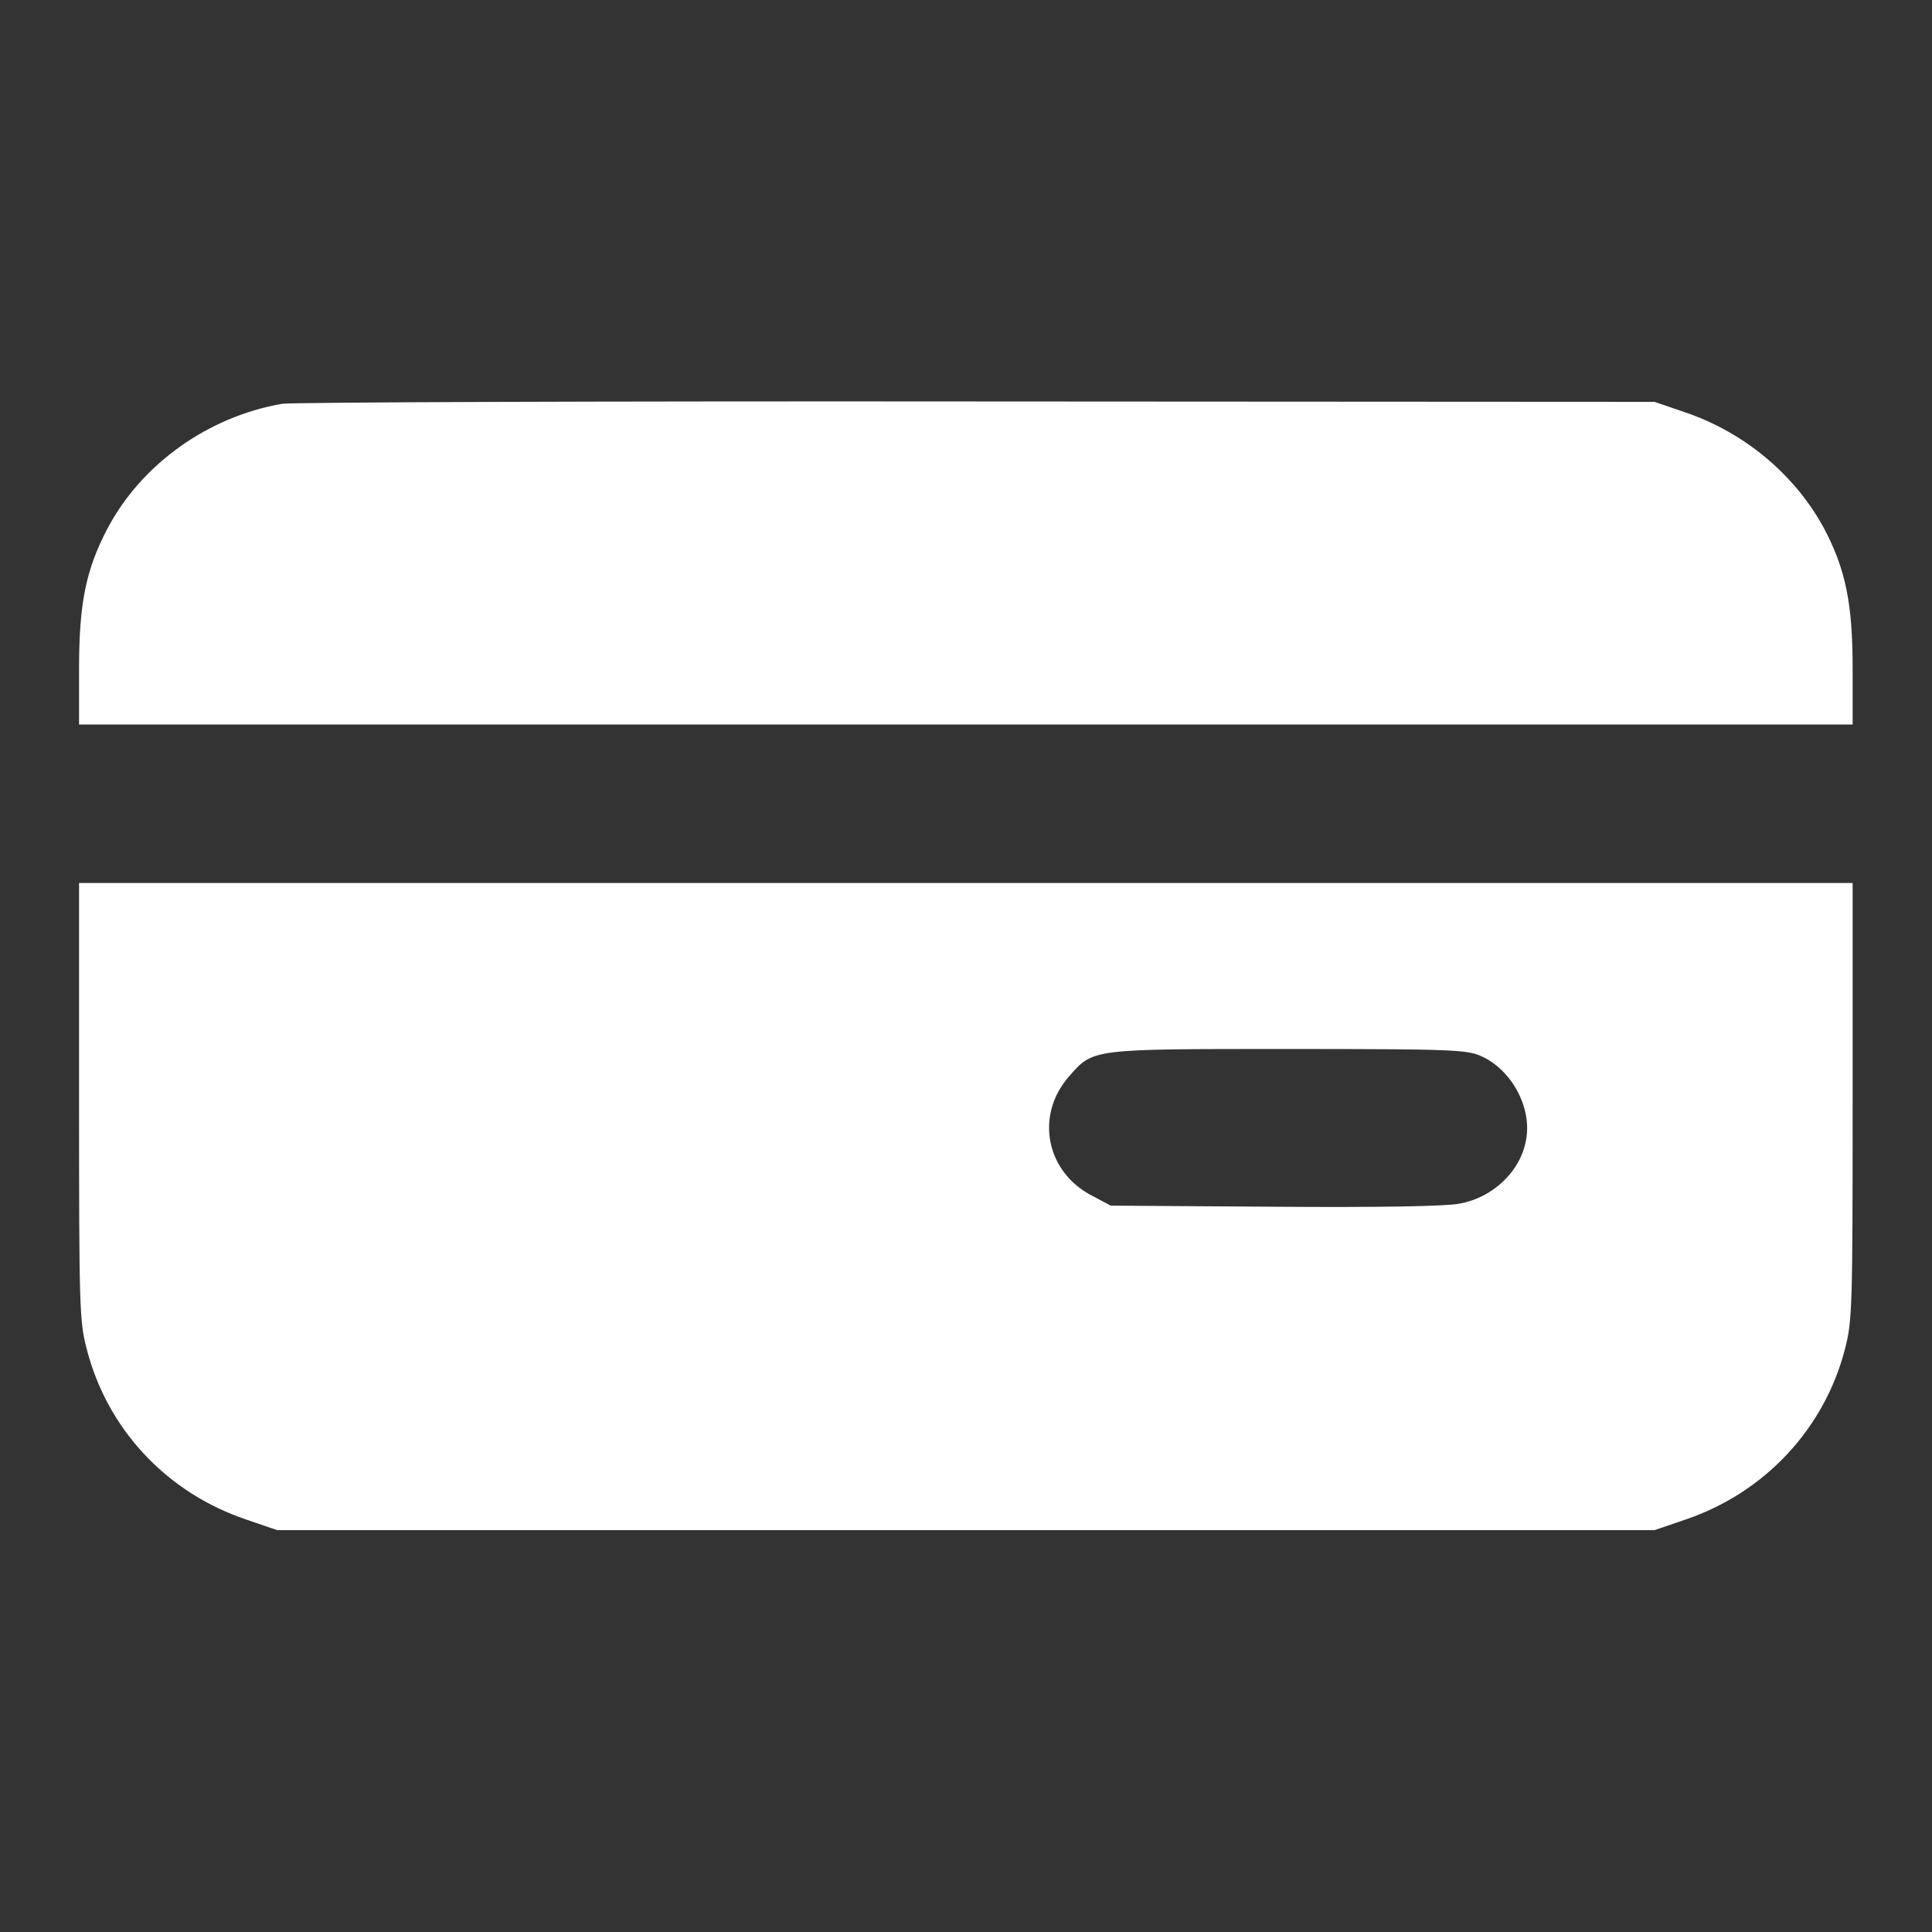 <svg width="25" height="25" viewBox="0 0 25 25" fill="none" xmlns="http://www.w3.org/2000/svg">
<rect x="0" y="0" width="25" height="25" fill="#333333" stroke="none"/>
<path d="M3.65 5.225C2.693 5.391 1.829 6.006 1.39 6.841C1.111 7.373 1.023 7.808 1.023 8.652V9.375H12.498H23.973V8.652C23.973 7.798 23.88 7.358 23.597 6.826C23.221 6.138 22.571 5.596 21.81 5.337L21.409 5.2L12.645 5.195C7.825 5.19 3.777 5.205 3.65 5.225Z" fill="white"/>
<path d="M1.023 14.248C1.023 16.899 1.028 17.1 1.121 17.451C1.385 18.491 2.156 19.316 3.187 19.663L3.587 19.8H12.498H21.409L21.81 19.663C22.835 19.316 23.611 18.486 23.875 17.451C23.968 17.095 23.973 16.909 23.973 14.248V11.426H12.498H1.023V14.248ZM19.168 13.667C19.559 13.843 19.822 14.326 19.749 14.741C19.681 15.151 19.324 15.498 18.88 15.576C18.704 15.61 17.83 15.625 16.487 15.615L14.373 15.601L14.134 15.474C13.533 15.166 13.392 14.434 13.831 13.931C14.148 13.569 14.104 13.574 16.673 13.574C18.802 13.574 18.982 13.584 19.168 13.667Z" fill="white"/>
</svg>
